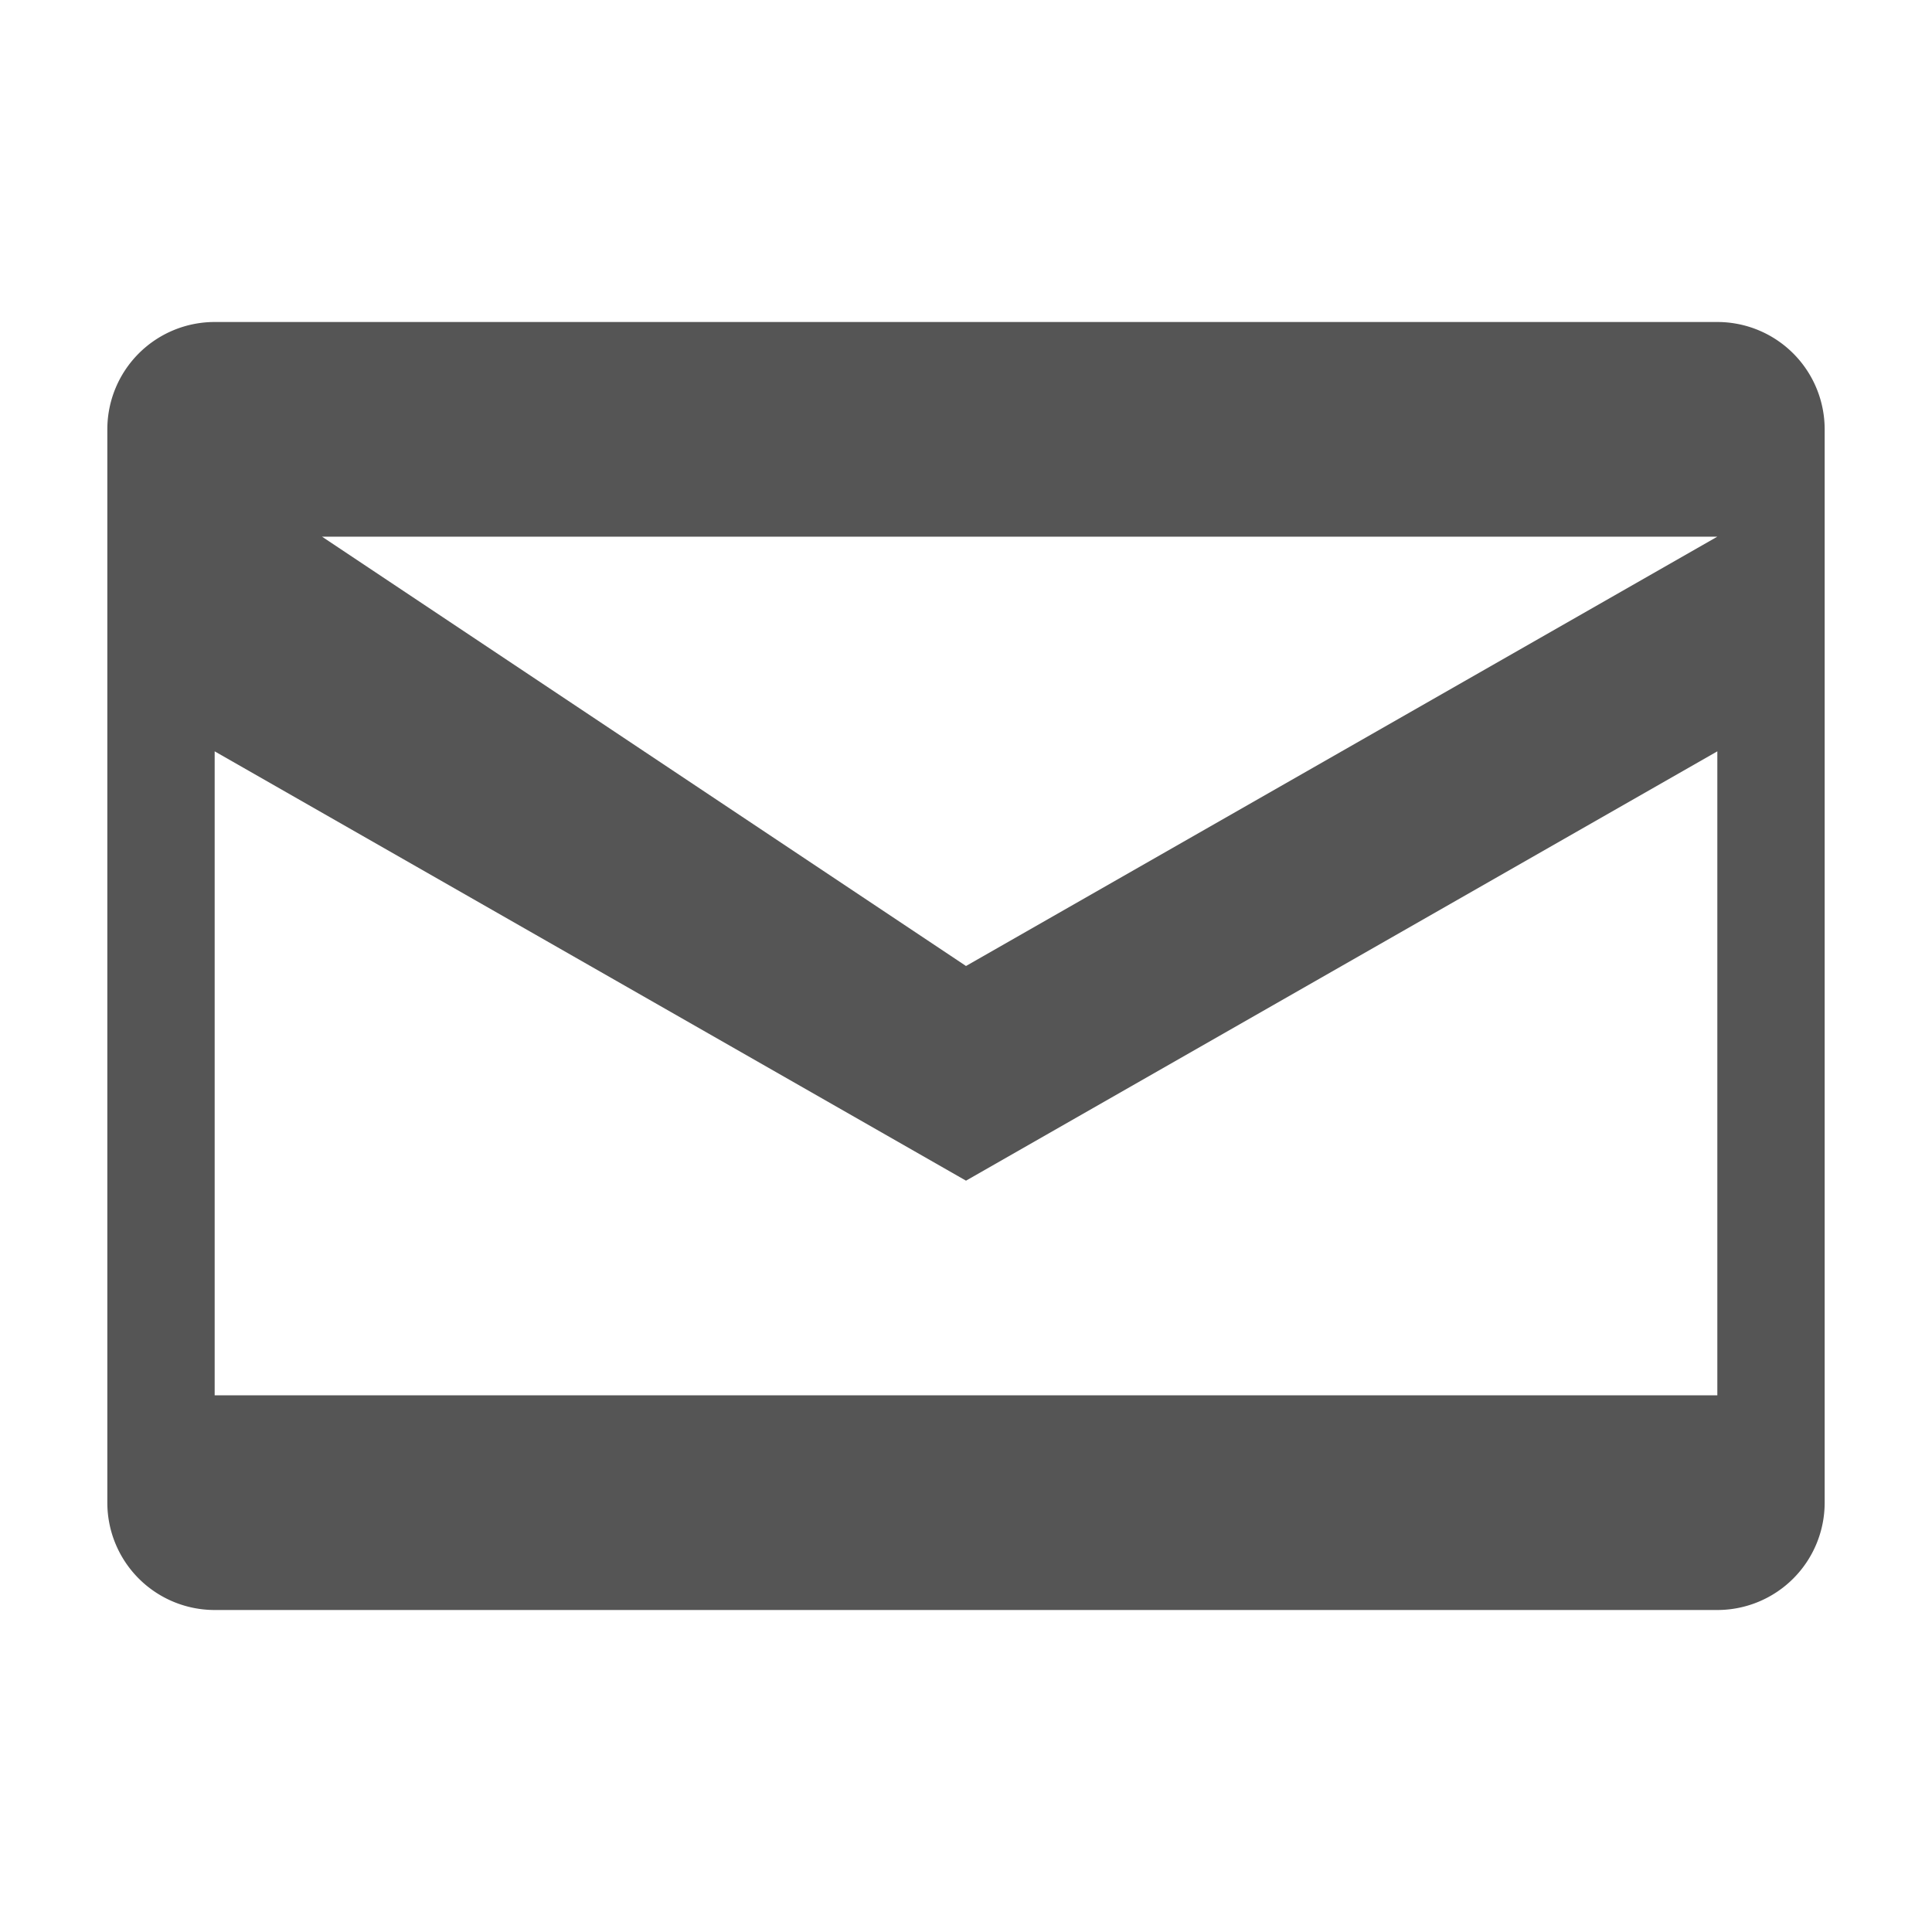 <svg width="18" height="18" fill="none" xmlns="http://www.w3.org/2000/svg">
  <path fill="#555" d="M2 3h14a1 1 0 0 1 1 1v10a1 1 0 0 1-1 1H2a1 1 0 0 1-1-1V4a1 1 0 0 1 1-1Zm7 6 7-4H3l6 4Zm0 2-7-4v6h14V7l-7 4Z"></path>
</svg>
